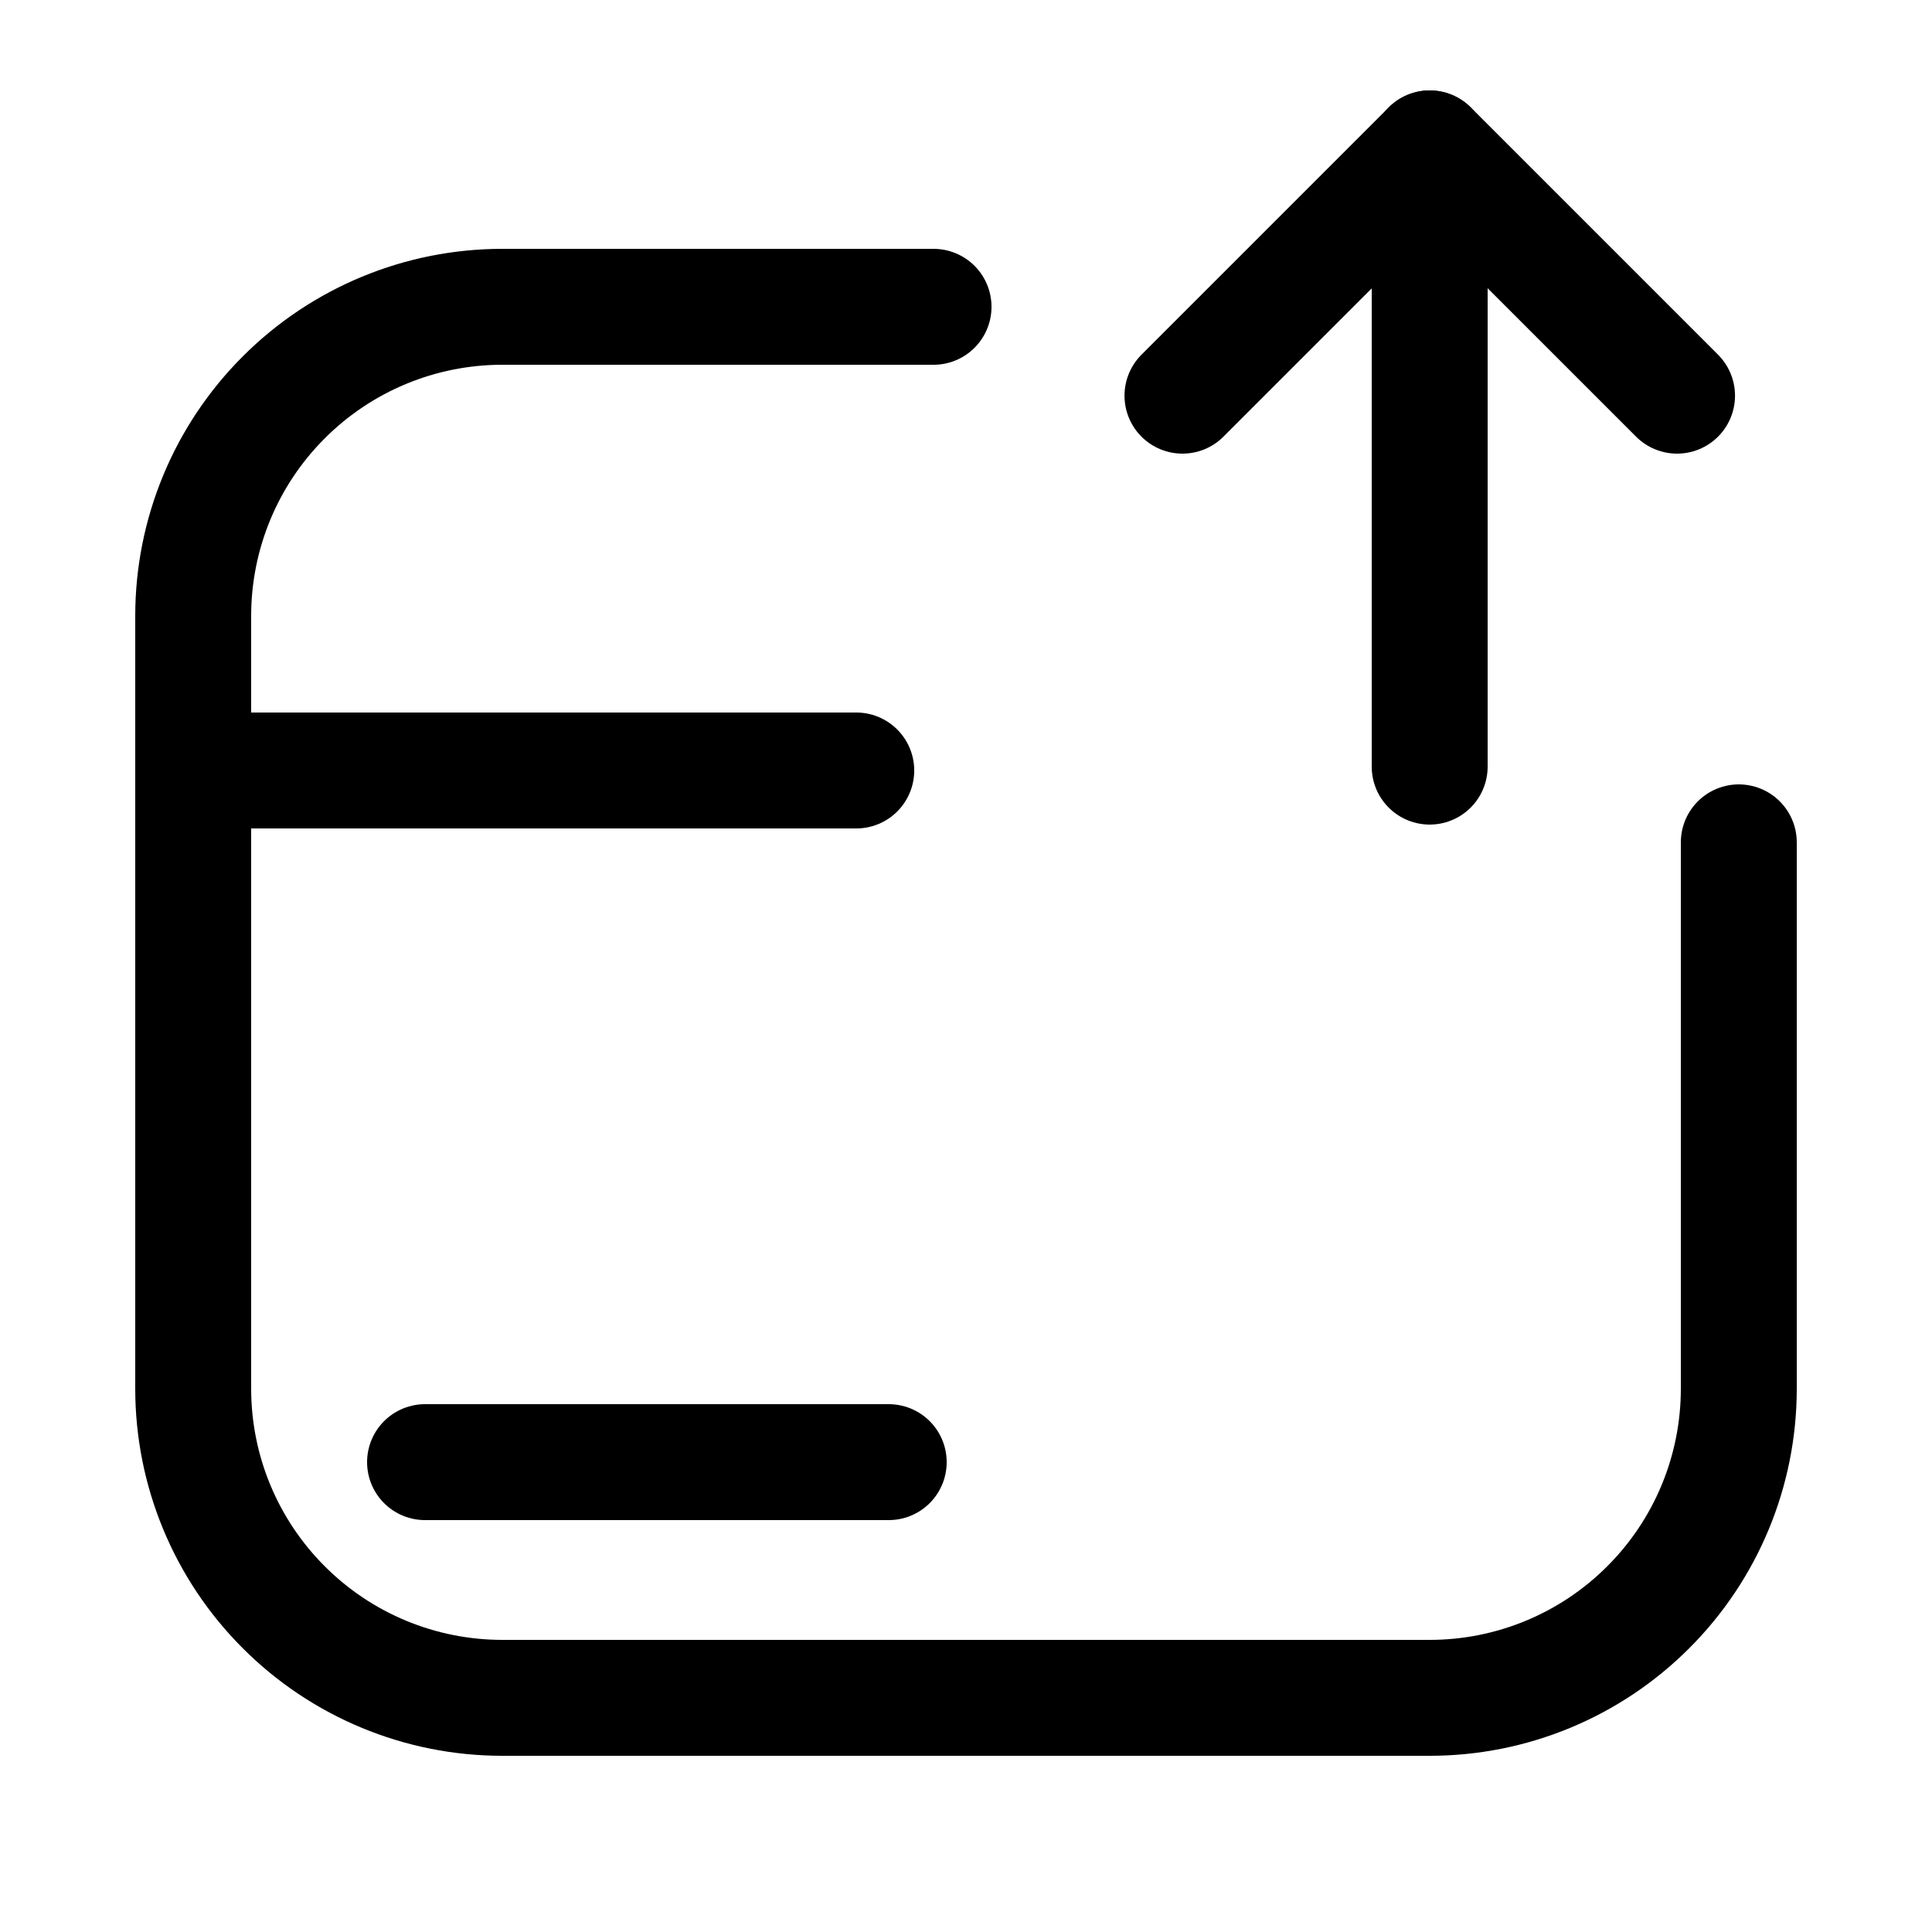 <?xml version="1.0" encoding="utf-8"?><!-- Uploaded to: SVG Repo, www.svgrepo.com, Generator: SVG Repo Mixer Tools -->
<svg width="800px" height="800px" viewBox="-0.5 0 25 25" fill="none" xmlns="http://www.w3.org/2000/svg">
<path d="M11.58 3.97H6C4.939 3.97 3.922 4.391 3.172 5.142C2.421 5.892 2 6.909 2 7.97V17.97C2 19.031 2.421 20.048 3.172 20.798C3.922 21.549 4.939 21.97 6 21.97H18C19.061 21.97 20.078 21.549 20.828 20.798C21.579 20.048 22 19.031 22 17.97V10.9" stroke="#000000" stroke-width="1.5" stroke-linecap="round" stroke-linejoin="round"/>
<path d="M10.58 9.97H2" stroke="#000000" stroke-width="1.5" stroke-linecap="round" stroke-linejoin="round"/>
<path d="M5 18.92H11" stroke="#000000" stroke-width="1.5" stroke-linecap="round" stroke-linejoin="round"/>
<path d="M18 9.92V1.92" stroke="#000000" stroke-width="1.5" stroke-linecap="round" stroke-linejoin="round"/>
<path d="M14.801 5.12L18.001 1.92L21.201 5.12" stroke="#000000" stroke-width="1.5" stroke-linecap="round" stroke-linejoin="round"/>
</svg>